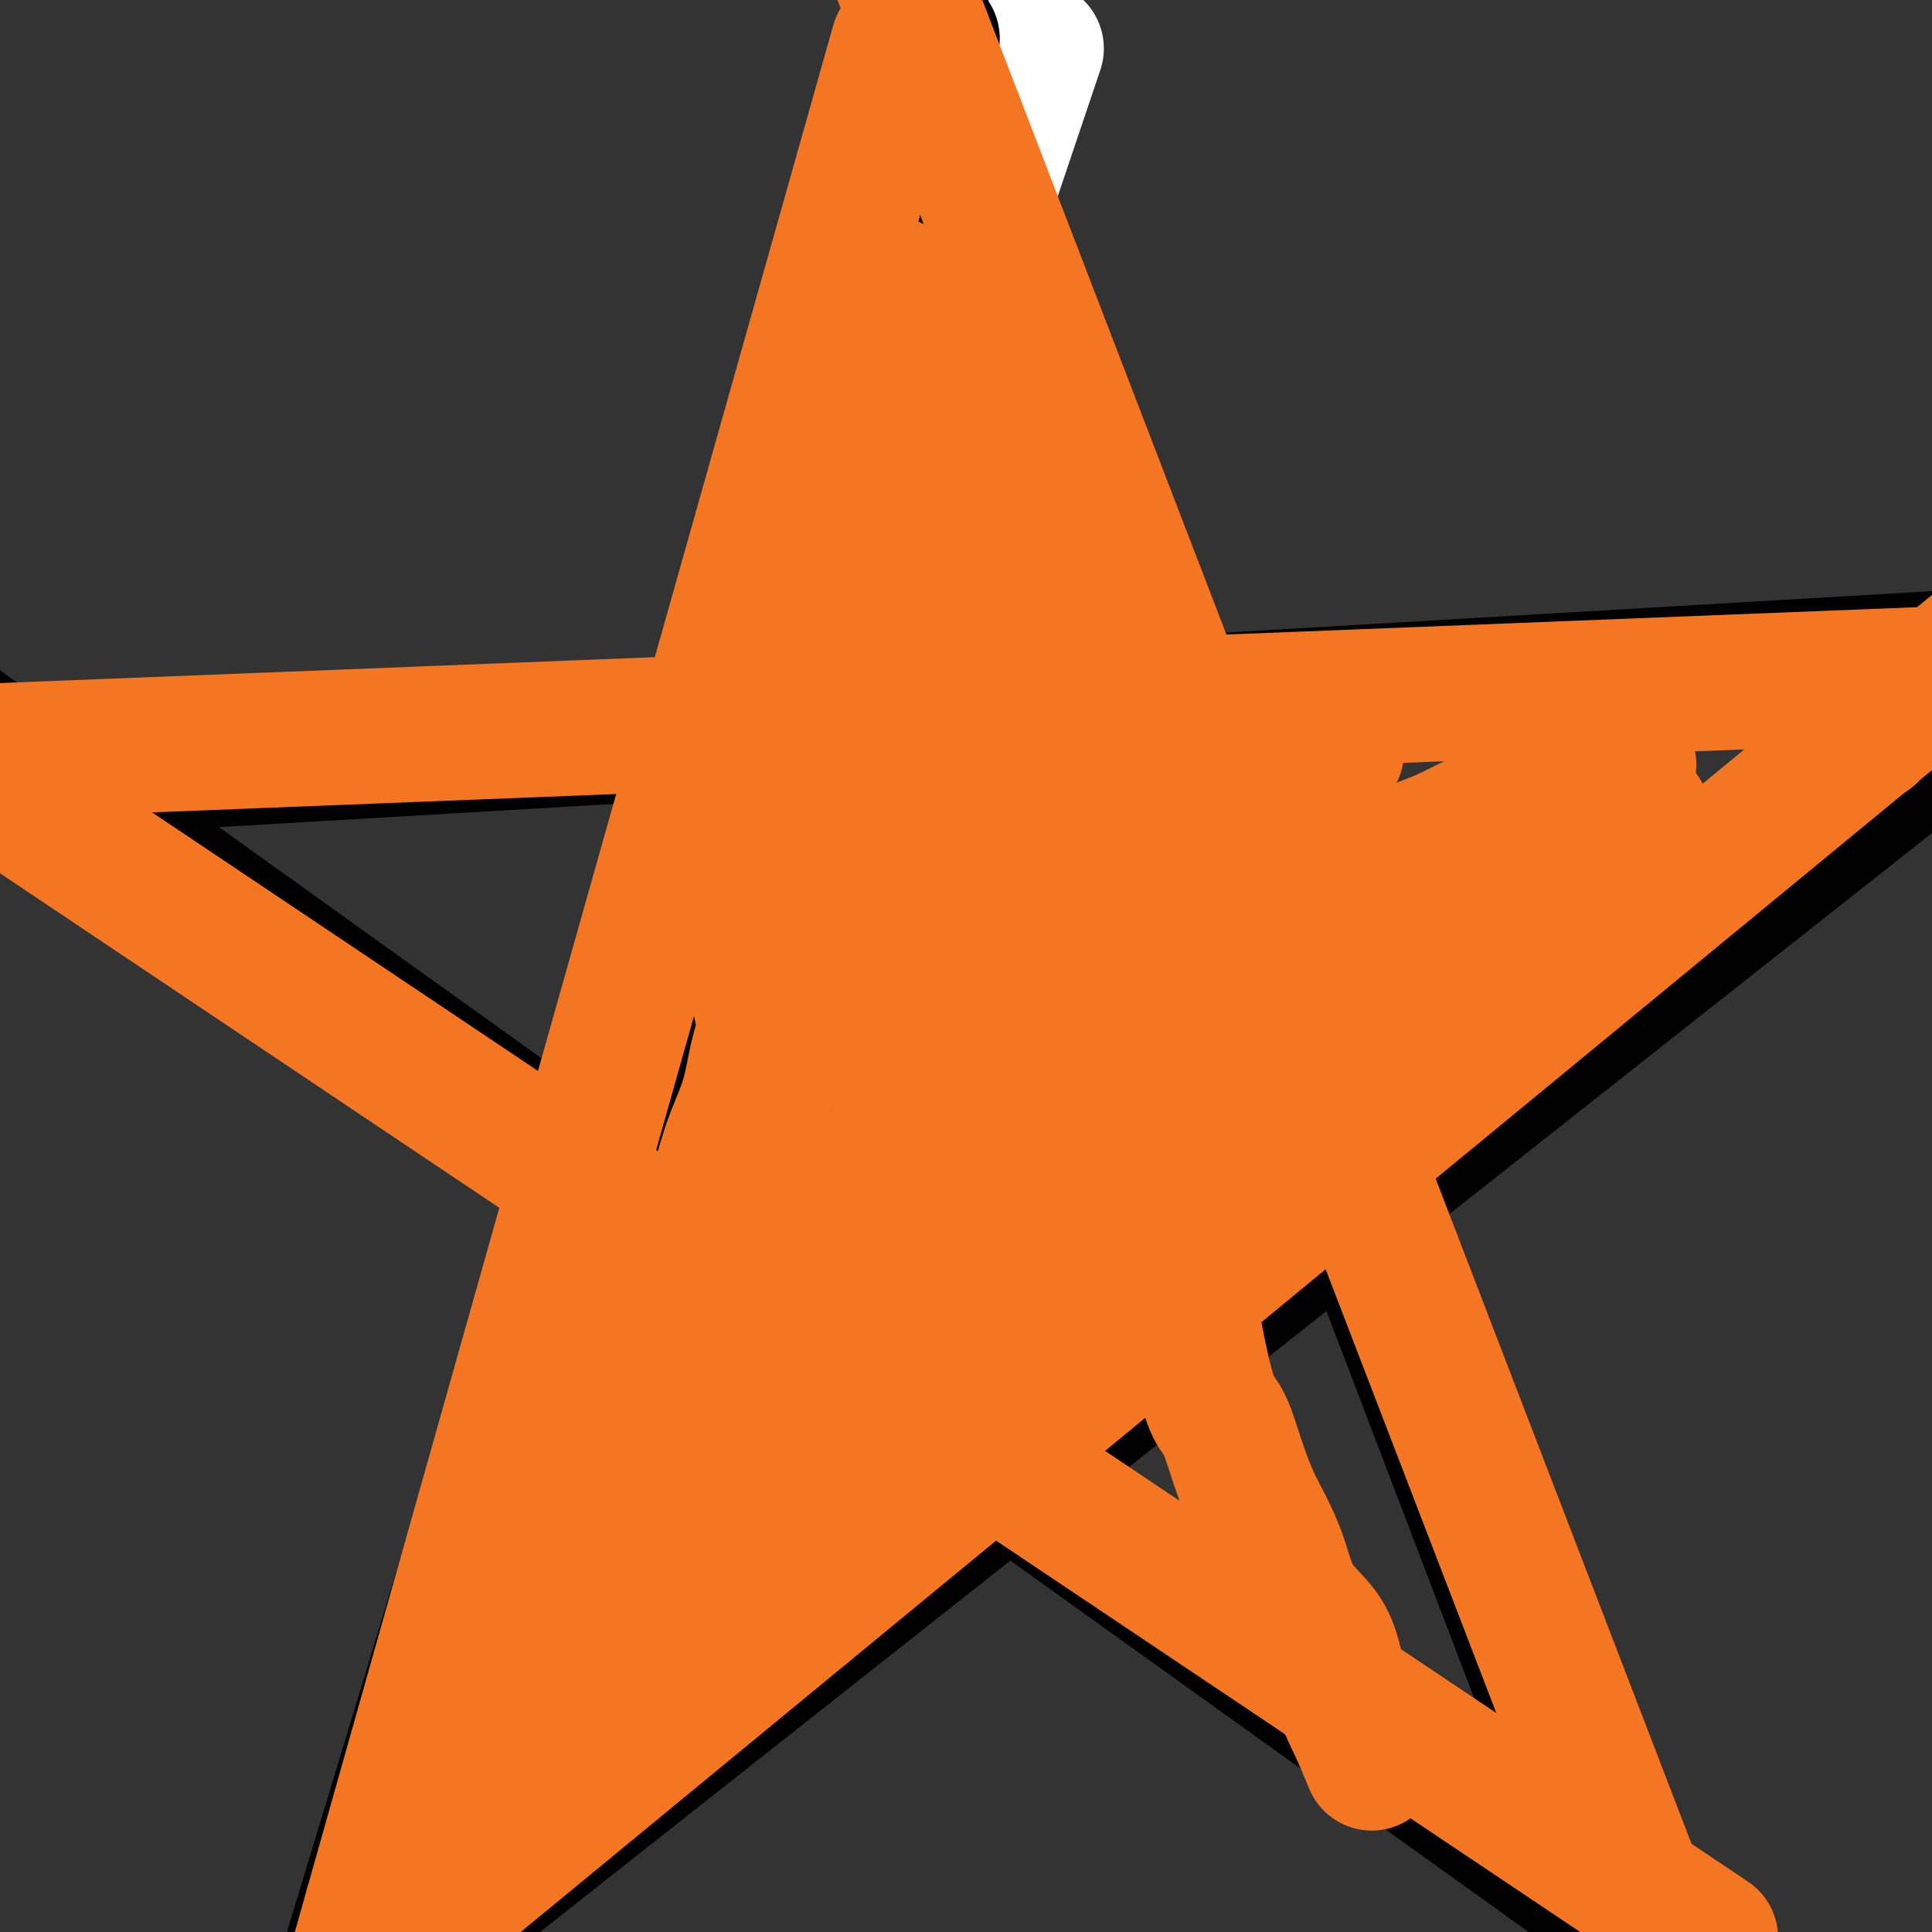 <svg viewBox='0 0 400 400' version='1.1' xmlns='http://www.w3.org/2000/svg' xmlns:xlink='http://www.w3.org/1999/xlink'><rect x="0" y="0" width="400" height="400" fill="#333333" stroke="none"/><g fill='none' stroke='#FFFFFF' stroke-width='28' stroke-linecap='round' stroke-linejoin='round'><path d='M113,335c32.511,-117.378 65.022,-234.756 77,-278c11.978,-43.244 3.422,-12.356 0,0c-3.422,12.356 -1.711,6.178 0,0'/><path d='M120,334c35.082,-124.268 70.165,-248.536 83,-294c12.835,-45.464 3.423,-12.124 0,0c-3.423,12.124 -0.856,3.031 0,0c0.856,-3.031 -0.000,0.000 0,0c0.000,-0.000 0.856,-3.031 0,0c-0.856,3.031 -3.423,12.124 0,0c3.423,-12.124 12.835,-45.464 0,0c-12.835,45.464 -47.918,169.732 -83,294'/><path d='M195,68c0.000,0.000 0.000,0.000 0,0c0.000,0.000 0.000,0.000 0,0c0.000,0.000 0.000,-0.000 0,0c0.000,0.000 0.000,0.000 0,0c0.000,-0.000 0.000,0.000 0,0'/><path d='M105,335c-9.330,27.679 -18.660,55.359 0,0c18.660,-55.359 65.311,-193.756 90,-267c24.689,-73.244 27.416,-81.335 0,0c-27.416,81.335 -84.976,252.096 -90,267c-5.024,14.904 42.488,-126.048 90,-267'/><path d='M205,70c-34.400,102.000 -68.800,204.000 -86,255c-17.200,51.000 -17.200,51.000 0,0c17.200,-51.000 51.600,-153.000 86,-255'/></g>
<g fill='none' stroke='#000000' stroke-width='28' stroke-linecap='round' stroke-linejoin='round'><path d='M88,354c-9.289,30.611 -18.578,61.222 0,0c18.578,-61.222 65.022,-214.278 88,-290c22.978,-75.722 22.489,-74.111 0,0c-22.489,74.111 -66.978,220.722 -88,290c-21.022,69.278 -18.578,61.222 0,0c18.578,-61.222 53.289,-175.611 88,-290'/><path d='M328,372c-4.786,-12.536 -9.571,-25.071 0,0c9.571,25.071 33.500,87.750 0,0c-33.500,-87.750 -124.429,-325.929 -134,-351c-9.571,-25.071 62.214,162.964 134,351'/><path d='M321,386c0.000,0.000 0.000,0.000 0,0c0.000,0.000 0.000,0.000 0,0c-0.000,0.000 0.000,0.000 0,0c0.000,0.000 0.000,0.000 0,0c0.000,0.000 0.000,0.000 0,0c0.000,0.000 0.000,0.000 0,0c0.000,0.000 0.000,0.000 0,0c0.000,0.000 0.000,0.000 0,0c0.000,-0.000 0.000,0.000 0,0'/><path d='M0,156c0.000,0.000 0.100,0.100 0.1,0.1'/><path d='M321,386c-12.401,-8.885 -24.802,-17.771 0,0c24.802,17.771 86.807,62.198 0,0c-86.807,-62.198 -322.424,-231.020 -321,-230c1.424,1.020 239.890,171.884 321,230c81.110,58.116 4.864,3.485 0,0c-4.864,-3.485 61.655,44.177 0,0c-61.655,-44.177 -251.485,-180.192 -321,-230c-69.515,-49.808 -18.716,-13.410 0,0c18.716,13.410 5.347,3.831 0,0c-5.347,-3.831 -2.674,-1.916 0,0'/><path d='M373,138c-188.944,11.083 -377.889,22.167 -358,21c19.889,-1.167 248.611,-14.583 358,-21c109.389,-6.417 99.444,-5.833 0,0c-99.444,5.833 -288.389,16.917 -358,21c-69.611,4.083 -19.889,1.167 0,0c19.889,-1.167 9.944,-0.583 0,0'/><path d='M93,397c130.286,-102.857 260.571,-205.714 304,-240c43.429,-34.286 0.000,0.000 0,0c0.000,0.000 43.429,-34.286 0,0c-43.429,34.286 -173.714,137.143 -304,240'/></g>
<g fill='none' stroke='#F47623' stroke-width='28' stroke-linecap='round' stroke-linejoin='round'><path d='M77,395c0.000,0.000 0.100,0.100 0.1,0.1'/><path d='M186,9c-46.069,163.143 -92.138,326.285 -109,386c-16.862,59.715 -4.518,16.001 0,0c4.518,-16.001 1.211,-4.289 0,0c-1.211,4.289 -0.326,1.155 0,0c0.326,-1.155 0.093,-0.330 0,0c-0.093,0.330 -0.047,0.165 0,0'/><path d='M198,25c0.000,0.000 0.000,0.000 0,0c0.000,0.000 0.000,0.000 0,0'/><path d='M338,389c-4.242,-11.030 -8.485,-22.061 0,0c8.485,22.061 29.697,77.212 0,0c-29.697,-77.212 -110.303,-286.788 -140,-364c-29.697,-77.212 -8.485,-22.061 0,0c8.485,22.061 4.242,11.030 0,0'/><path d='M98,386c0.000,0.000 0.000,0.000 0,0c0.000,0.000 0.000,0.000 0,0c0.000,0.000 0.000,0.000 0,0'/><path d='M387,152c0.000,0.000 0.100,0.100 0.1,0.1'/><path d='M87,399c169.839,-139.834 339.677,-279.667 300,-247c-39.677,32.667 -288.870,237.836 -300,247c-11.130,9.164 215.802,-177.677 300,-247c84.198,-69.323 25.661,-21.128 0,0c-25.661,21.128 -18.447,15.188 0,0c18.447,-15.188 48.128,-39.625 0,0c-48.128,39.625 -174.064,143.313 -300,247'/><path d='M390,140c-0.825,0.033 -1.649,0.065 0,0c1.649,-0.065 5.772,-0.228 0,0c-5.772,0.228 -21.439,0.849 0,0c21.439,-0.849 79.984,-3.166 0,0c-79.984,3.166 -298.496,11.814 -379,15c-80.504,3.186 -23.001,0.910 0,0c23.001,-0.910 11.501,-0.455 0,0'/><path d='M315,375c33.929,22.732 67.857,45.464 0,0c-67.857,-45.464 -237.500,-159.125 -300,-201c-62.500,-41.875 -17.857,-11.964 0,0c17.857,11.964 8.929,5.982 0,0'/><path d='M180,159c0.000,0.017 0.000,0.033 0,0c-0.000,-0.033 -0.000,-0.117 0,0c0.000,0.117 0.001,0.435 0,0c-0.001,-0.435 -0.005,-1.621 -1,0c-0.995,1.621 -2.980,6.051 -5,11c-2.020,4.949 -4.073,10.418 -6,15c-1.927,4.582 -3.727,8.279 -5,12c-1.273,3.721 -2.018,7.468 -3,11c-0.982,3.532 -2.200,6.850 -3,10c-0.800,3.150 -1.181,6.132 -2,9c-0.819,2.868 -2.076,5.623 -3,8c-0.924,2.377 -1.516,4.377 -2,6c-0.484,1.623 -0.862,2.870 -1,4c-0.138,1.130 -0.037,2.144 0,3c0.037,0.856 0.009,1.555 0,2c-0.009,0.445 0.002,0.636 0,1c-0.002,0.364 -0.016,0.902 0,1c0.016,0.098 0.063,-0.242 0,-1c-0.063,-0.758 -0.237,-1.932 0,-3c0.237,-1.068 0.886,-2.030 2,-5c1.114,-2.970 2.694,-7.949 4,-13c1.306,-5.051 2.340,-10.175 4,-15c1.660,-4.825 3.947,-9.352 6,-14c2.053,-4.648 3.870,-9.416 5,-13c1.130,-3.584 1.571,-5.983 2,-8c0.429,-2.017 0.846,-3.651 1,-5c0.154,-1.349 0.047,-2.411 0,-3c-0.047,-0.589 -0.033,-0.704 0,-1c0.033,-0.296 0.086,-0.772 0,-1c-0.086,-0.228 -0.310,-0.208 -1,2c-0.690,2.208 -1.845,6.604 -3,11'/><path d='M169,183c-1.598,3.898 -3.594,8.141 -5,13c-1.406,4.859 -2.222,10.332 -3,15c-0.778,4.668 -1.519,8.530 -2,12c-0.481,3.470 -0.702,6.548 -1,10c-0.298,3.452 -0.672,7.277 -1,11c-0.328,3.723 -0.609,7.343 -1,11c-0.391,3.657 -0.893,7.353 -1,11c-0.107,3.647 0.180,7.247 0,10c-0.180,2.753 -0.826,4.659 -1,6c-0.174,1.341 0.125,2.119 0,3c-0.125,0.881 -0.675,1.867 -1,2c-0.325,0.133 -0.427,-0.587 0,-3c0.427,-2.413 1.383,-6.517 2,-11c0.617,-4.483 0.896,-9.344 1,-13c0.104,-3.656 0.035,-6.109 0,-8c-0.035,-1.891 -0.034,-3.222 0,-4c0.034,-0.778 0.100,-1.005 0,-1c-0.100,0.005 -0.368,0.241 0,0c0.368,-0.241 1.372,-0.958 -1,6c-2.372,6.958 -8.121,21.590 -11,30c-2.879,8.410 -2.889,10.599 -4,14c-1.111,3.401 -3.324,8.013 -5,12c-1.676,3.987 -2.813,7.349 -4,11c-1.187,3.651 -2.422,7.593 -4,11c-1.578,3.407 -3.499,6.280 -5,9c-1.501,2.720 -2.582,5.287 -3,7c-0.418,1.713 -0.174,2.573 0,3c0.174,0.427 0.278,0.423 0,0c-0.278,-0.423 -0.936,-1.264 0,-5c0.936,-3.736 3.468,-10.368 6,-17'/><path d='M125,328c2.357,-7.281 5.248,-14.483 8,-21c2.752,-6.517 5.364,-12.347 8,-18c2.636,-5.653 5.296,-11.128 7,-15c1.704,-3.872 2.450,-6.141 3,-8c0.550,-1.859 0.902,-3.307 1,-4c0.098,-0.693 -0.059,-0.631 0,-1c0.059,-0.369 0.335,-1.171 0,-1c-0.335,0.171 -1.281,1.313 -3,5c-1.719,3.687 -4.210,9.917 -7,16c-2.790,6.083 -5.879,12.018 -9,18c-3.121,5.982 -6.272,12.012 -9,17c-2.728,4.988 -5.031,8.935 -7,13c-1.969,4.065 -3.602,8.246 -5,12c-1.398,3.754 -2.559,7.079 -4,10c-1.441,2.921 -3.160,5.439 -4,7c-0.840,1.561 -0.800,2.166 -1,2c-0.200,-0.166 -0.641,-1.104 -1,0c-0.359,1.104 -0.637,4.248 2,-4c2.637,-8.248 8.187,-27.888 12,-39c3.813,-11.112 5.887,-13.696 8,-17c2.113,-3.304 4.265,-7.329 6,-11c1.735,-3.671 3.054,-6.989 4,-10c0.946,-3.011 1.521,-5.715 2,-8c0.479,-2.285 0.862,-4.151 1,-5c0.138,-0.849 0.029,-0.680 0,-1c-0.029,-0.320 0.020,-1.130 0,-1c-0.020,0.130 -0.108,1.200 -1,4c-0.892,2.800 -2.586,7.331 -5,13c-2.414,5.669 -5.547,12.477 -8,19c-2.453,6.523 -4.227,12.762 -6,19'/><path d='M117,319c-3.858,11.166 -3.502,12.580 -4,16c-0.498,3.420 -1.851,8.847 -3,13c-1.149,4.153 -2.096,7.031 -3,9c-0.904,1.969 -1.767,3.030 -2,4c-0.233,0.970 0.165,1.848 0,2c-0.165,0.152 -0.892,-0.424 0,-2c0.892,-1.576 3.402,-4.154 4,-8c0.598,-3.846 -0.715,-8.961 6,-22c6.715,-13.039 21.457,-34.000 31,-47c9.543,-13.000 13.888,-18.037 19,-24c5.112,-5.963 10.992,-12.853 16,-18c5.008,-5.147 9.143,-8.552 12,-11c2.857,-2.448 4.436,-3.938 6,-5c1.564,-1.062 3.114,-1.696 4,-2c0.886,-0.304 1.109,-0.277 1,0c-0.109,0.277 -0.551,0.805 -1,1c-0.449,0.195 -0.907,0.058 -8,13c-7.093,12.942 -20.823,38.963 -27,51c-6.177,12.037 -4.802,10.090 -5,11c-0.198,0.910 -1.971,4.678 -4,9c-2.029,4.322 -4.316,9.197 -6,13c-1.684,3.803 -2.766,6.534 -3,8c-0.234,1.466 0.380,1.669 0,3c-0.380,1.331 -1.756,3.792 0,0c1.756,-3.792 6.642,-13.837 12,-23c5.358,-9.163 11.189,-17.446 17,-26c5.811,-8.554 11.603,-17.380 18,-25c6.397,-7.620 13.399,-14.034 20,-20c6.601,-5.966 12.800,-11.483 19,-17'/><path d='M236,222c9.141,-8.180 12.493,-10.129 16,-13c3.507,-2.871 7.167,-6.664 10,-9c2.833,-2.336 4.837,-3.216 6,-4c1.163,-0.784 1.484,-1.473 2,-2c0.516,-0.527 1.228,-0.894 -1,1c-2.228,1.894 -7.395,6.047 -14,11c-6.605,4.953 -14.650,10.707 -22,16c-7.350,5.293 -14.007,10.127 -20,16c-5.993,5.873 -11.322,12.786 -16,19c-4.678,6.214 -8.705,11.730 -12,17c-3.295,5.270 -5.860,10.293 -8,14c-2.140,3.707 -3.856,6.097 -5,9c-1.144,2.903 -1.714,6.321 -2,9c-0.286,2.679 -0.286,4.621 0,6c0.286,1.379 0.857,2.196 1,3c0.143,0.804 -0.144,1.595 2,0c2.144,-1.595 6.719,-5.577 10,-9c3.281,-3.423 5.268,-6.289 16,-20c10.732,-13.711 30.210,-38.269 41,-50c10.790,-11.731 12.892,-10.635 17,-12c4.108,-1.365 10.224,-5.192 14,-8c3.776,-2.808 5.214,-4.597 7,-6c1.786,-1.403 3.920,-2.419 5,-3c1.080,-0.581 1.104,-0.728 1,-1c-0.104,-0.272 -0.337,-0.669 0,-1c0.337,-0.331 1.245,-0.594 0,2c-1.245,2.594 -4.643,8.046 -9,13c-4.357,4.954 -9.673,9.411 -14,14c-4.327,4.589 -7.665,9.311 -10,13c-2.335,3.689 -3.668,6.344 -5,9'/><path d='M246,256c-6.121,8.492 -2.925,5.221 -2,4c0.925,-1.221 -0.421,-0.392 -1,0c-0.579,0.392 -0.391,0.349 1,-1c1.391,-1.349 3.985,-4.003 7,-8c3.015,-3.997 6.450,-9.337 11,-15c4.550,-5.663 10.216,-11.648 15,-17c4.784,-5.352 8.688,-10.072 13,-14c4.312,-3.928 9.033,-7.066 14,-10c4.967,-2.934 10.182,-5.665 14,-8c3.818,-2.335 6.240,-4.275 10,-7c3.760,-2.725 8.859,-6.237 11,-8c2.141,-1.763 1.324,-1.778 1,-2c-0.324,-0.222 -0.155,-0.651 0,-1c0.155,-0.349 0.295,-0.620 -1,0c-1.295,0.620 -4.026,2.129 -11,6c-6.974,3.871 -18.190,10.104 -27,15c-8.810,4.896 -15.215,8.454 -28,16c-12.785,7.546 -31.949,19.079 -42,25c-10.051,5.921 -10.988,6.229 -13,7c-2.012,0.771 -5.098,2.005 -7,3c-1.902,0.995 -2.620,1.749 -3,2c-0.380,0.251 -0.424,-0.002 0,-1c0.424,-0.998 1.314,-2.740 6,-8c4.686,-5.260 13.168,-14.039 23,-22c9.832,-7.961 21.016,-15.106 30,-21c8.984,-5.894 15.769,-10.539 23,-14c7.231,-3.461 14.908,-5.740 21,-8c6.092,-2.260 10.598,-4.503 14,-6c3.402,-1.497 5.701,-2.249 8,-3'/><path d='M333,160c7.111,-2.798 3.388,-1.294 2,-1c-1.388,0.294 -0.441,-0.621 0,-1c0.441,-0.379 0.377,-0.222 -3,1c-3.377,1.222 -10.066,3.509 -20,8c-9.934,4.491 -23.115,11.188 -35,18c-11.885,6.812 -22.476,13.741 -32,19c-9.524,5.259 -17.982,8.849 -25,12c-7.018,3.151 -12.597,5.864 -17,8c-4.403,2.136 -7.629,3.696 -10,5c-2.371,1.304 -3.886,2.352 -5,3c-1.114,0.648 -1.827,0.897 -2,1c-0.173,0.103 0.194,0.060 1,-1c0.806,-1.060 2.049,-3.136 6,-8c3.951,-4.864 10.608,-12.516 18,-20c7.392,-7.484 15.519,-14.800 23,-21c7.481,-6.200 14.315,-11.284 20,-15c5.685,-3.716 10.221,-6.063 14,-8c3.779,-1.937 6.802,-3.465 8,-4c1.198,-0.535 0.572,-0.076 0,0c-0.572,0.076 -1.089,-0.232 -5,1c-3.911,1.232 -11.215,4.005 -19,8c-7.785,3.995 -16.049,9.213 -24,14c-7.951,4.787 -15.587,9.143 -22,13c-6.413,3.857 -11.603,7.215 -16,10c-4.397,2.785 -8.001,4.998 -11,7c-2.999,2.002 -5.392,3.793 -7,5c-1.608,1.207 -2.431,1.829 -3,2c-0.569,0.171 -0.884,-0.108 -1,0c-0.116,0.108 -0.033,0.602 1,-1c1.033,-1.602 3.017,-5.301 5,-9'/><path d='M174,206c2.988,-4.858 7.958,-12.002 12,-18c4.042,-5.998 7.156,-10.849 11,-15c3.844,-4.151 8.416,-7.602 11,-10c2.584,-2.398 3.178,-3.742 4,-5c0.822,-1.258 1.871,-2.431 2,-3c0.129,-0.569 -0.663,-0.535 -2,0c-1.337,0.535 -3.220,1.570 -6,4c-2.780,2.430 -6.458,6.255 -10,10c-3.542,3.745 -6.948,7.411 -10,11c-3.052,3.589 -5.750,7.101 -8,10c-2.250,2.899 -4.052,5.186 -5,7c-0.948,1.814 -1.040,3.155 -1,4c0.040,0.845 0.214,1.193 0,2c-0.214,0.807 -0.816,2.073 -1,3c-0.184,0.927 0.050,1.515 0,2c-0.050,0.485 -0.384,0.866 -1,2c-0.616,1.134 -1.513,3.022 -2,4c-0.487,0.978 -0.564,1.047 -1,1c-0.436,-0.047 -1.231,-0.209 -2,0c-0.769,0.209 -1.512,0.789 -2,1c-0.488,0.211 -0.719,0.052 -1,0c-0.281,-0.052 -0.610,0.001 -1,0c-0.390,-0.001 -0.841,-0.056 -1,0c-0.159,0.056 -0.028,0.224 0,0c0.028,-0.224 -0.048,-0.839 0,-1c0.048,-0.161 0.219,0.132 0,0c-0.219,-0.132 -0.828,-0.689 -1,-1c-0.172,-0.311 0.094,-0.374 0,-1c-0.094,-0.626 -0.547,-1.813 -1,-3'/><path d='M158,210c-0.849,-2.490 -0.972,-5.717 -1,-8c-0.028,-2.283 0.037,-3.624 0,-6c-0.037,-2.376 -0.177,-5.787 0,-9c0.177,-3.213 0.670,-6.226 1,-9c0.330,-2.774 0.497,-5.307 1,-8c0.503,-2.693 1.343,-5.545 2,-8c0.657,-2.455 1.131,-4.514 2,-7c0.869,-2.486 2.133,-5.397 3,-8c0.867,-2.603 1.337,-4.896 2,-7c0.663,-2.104 1.518,-4.020 2,-6c0.482,-1.980 0.592,-4.024 1,-6c0.408,-1.976 1.113,-3.885 2,-6c0.887,-2.115 1.957,-4.435 3,-7c1.043,-2.565 2.059,-5.375 3,-8c0.941,-2.625 1.807,-5.065 3,-8c1.193,-2.935 2.712,-6.367 4,-9c1.288,-2.633 2.345,-4.469 3,-6c0.655,-1.531 0.908,-2.758 1,-5c0.092,-2.242 0.025,-5.499 0,-7c-0.025,-1.501 -0.007,-1.245 0,-1c0.007,0.245 0.002,0.478 0,1c-0.002,0.522 -0.001,1.331 0,2c0.001,0.669 0.003,1.198 0,2c-0.003,0.802 -0.010,1.877 0,4c0.010,2.123 0.036,5.293 0,9c-0.036,3.707 -0.133,7.953 0,12c0.133,4.047 0.497,7.897 1,12c0.503,4.103 1.144,8.458 2,12c0.856,3.542 1.928,6.271 3,9'/><path d='M196,134c0.888,5.116 0.609,7.408 1,10c0.391,2.592 1.453,5.486 2,8c0.547,2.514 0.578,4.649 1,7c0.422,2.351 1.234,4.918 2,7c0.766,2.082 1.488,3.678 2,5c0.512,1.322 0.816,2.370 1,3c0.184,0.630 0.249,0.841 0,1c-0.249,0.159 -0.811,0.266 -1,0c-0.189,-0.266 -0.005,-0.906 0,-3c0.005,-2.094 -0.170,-5.642 -1,-10c-0.830,-4.358 -2.315,-9.526 -3,-14c-0.685,-4.474 -0.568,-8.255 -1,-12c-0.432,-3.745 -1.411,-7.453 -2,-11c-0.589,-3.547 -0.786,-6.932 -1,-10c-0.214,-3.068 -0.444,-5.820 -1,-9c-0.556,-3.180 -1.437,-6.790 -2,-10c-0.563,-3.210 -0.807,-6.020 -1,-8c-0.193,-1.980 -0.336,-3.130 -2,-8c-1.664,-4.870 -4.850,-13.460 -6,-17c-1.150,-3.540 -0.266,-2.032 0,-2c0.266,0.032 -0.087,-1.414 0,-2c0.087,-0.586 0.615,-0.313 1,0c0.385,0.313 0.627,0.665 1,1c0.373,0.335 0.876,0.651 1,1c0.124,0.349 -0.133,0.729 0,2c0.133,1.271 0.654,3.434 1,6c0.346,2.566 0.516,5.537 1,9c0.484,3.463 1.281,7.418 2,11c0.719,3.582 1.359,6.791 2,10'/><path d='M193,99c1.741,7.946 1.595,7.810 2,10c0.405,2.190 1.362,6.706 2,10c0.638,3.294 0.958,5.367 2,8c1.042,2.633 2.808,5.824 4,9c1.192,3.176 1.811,6.335 3,9c1.189,2.665 2.949,4.836 4,7c1.051,2.164 1.392,4.321 2,6c0.608,1.679 1.483,2.882 2,4c0.517,1.118 0.675,2.152 1,3c0.325,0.848 0.815,1.509 1,2c0.185,0.491 0.064,0.812 0,1c-0.064,0.188 -0.071,0.245 0,0c0.071,-0.245 0.220,-0.791 0,-2c-0.220,-1.209 -0.808,-3.082 -1,-6c-0.192,-2.918 0.012,-6.881 -1,-12c-1.012,-5.119 -3.242,-11.394 -5,-16c-1.758,-4.606 -3.046,-7.542 -5,-13c-1.954,-5.458 -4.576,-13.439 -6,-18c-1.424,-4.561 -1.650,-5.703 -2,-7c-0.350,-1.297 -0.826,-2.750 -1,-4c-0.174,-1.250 -0.048,-2.297 0,-3c0.048,-0.703 0.019,-1.061 0,-1c-0.019,0.061 -0.027,0.541 0,1c0.027,0.459 0.089,0.896 0,1c-0.089,0.104 -0.327,-0.124 0,1c0.327,1.124 1.220,3.599 2,6c0.780,2.401 1.446,4.726 3,8c1.554,3.274 3.995,7.497 6,11c2.005,3.503 3.573,6.287 5,9c1.427,2.713 2.714,5.357 4,8'/><path d='M215,131c3.392,8.092 1.871,6.321 2,7c0.129,0.679 1.908,3.808 3,6c1.092,2.192 1.497,3.447 2,5c0.503,1.553 1.103,3.403 2,5c0.897,1.597 2.090,2.941 3,5c0.910,2.059 1.538,4.833 2,7c0.462,2.167 0.757,3.726 1,6c0.243,2.274 0.432,5.264 1,8c0.568,2.736 1.513,5.219 2,8c0.487,2.781 0.516,5.859 1,9c0.484,3.141 1.425,6.345 2,9c0.575,2.655 0.785,4.761 1,7c0.215,2.239 0.434,4.609 1,7c0.566,2.391 1.477,4.802 2,7c0.523,2.198 0.657,4.184 1,7c0.343,2.816 0.896,6.463 1,8c0.104,1.537 -0.240,0.966 1,9c1.240,8.034 4.064,24.674 6,33c1.936,8.326 2.983,8.338 4,10c1.017,1.662 2.003,4.975 3,8c0.997,3.025 2.007,5.764 3,8c0.993,2.236 1.971,3.970 3,6c1.029,2.030 2.109,4.354 3,7c0.891,2.646 1.593,5.612 3,8c1.407,2.388 3.521,4.198 5,6c1.479,1.802 2.324,3.596 3,6c0.676,2.404 1.182,5.416 2,8c0.818,2.584 1.948,4.738 3,7c1.052,2.262 2.026,4.631 3,7'/></g>
</svg>